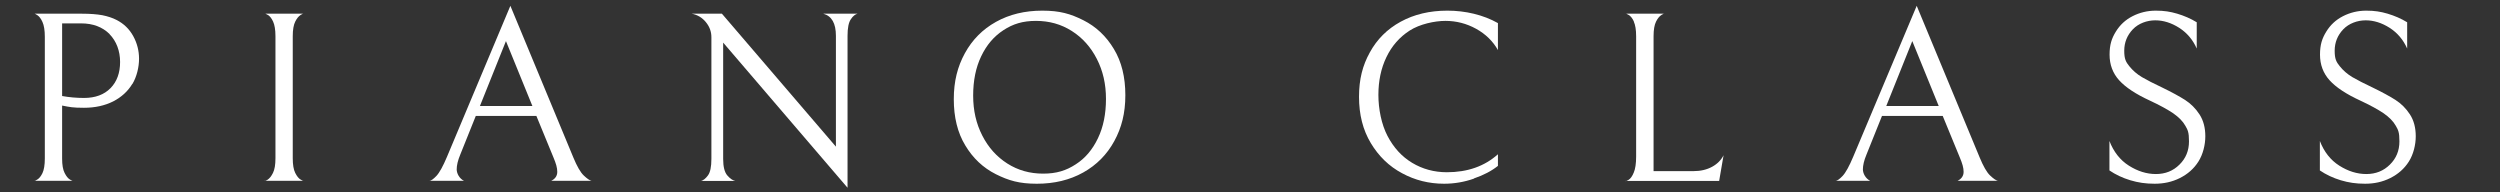 <?xml version="1.0" encoding="UTF-8"?>
<svg xmlns="http://www.w3.org/2000/svg" id="Layer_1" data-name="Layer 1" version="1.1" viewBox="0 0 1807 139">
  <rect x="0" y="0" width="1807" height="139" fill="#333333" stroke="none"/>
  <defs>
    <style>
      .cls-1 {
        fill: #fff;
        stroke-width: 0px;
      }
    </style>
  </defs>
  <path class="cls-1" d="M95.6,60.7c-3.2,5.3-7.8,9.5-13.8,12.6-6,3-13,4.6-21.1,4.6s-10.2-.5-15.8-1.6v38.3c0,4.6.6,8.1,1.8,10.4,1.2,2.4,2.5,4,3.9,4.8,1.4.8,2.1,1.1,2.1.9h-27.9c0,.2.7,0,2.1-.9,1.4-.8,2.7-2.4,3.8-4.7,1.1-2.3,1.7-5.9,1.7-10.5V26.6c0-4.7-.6-8.3-1.7-10.7-1.1-2.5-2.4-4.1-3.8-5-1.4-.9-2.1-1.2-2.1-1h34.4c6,0,10.9.4,14.8,1.1,3.9.8,7.3,1.9,10.2,3.4,5.3,2.7,9.3,6.6,12.1,11.7s4.2,10.6,4.2,16.4-1.6,12.9-4.8,18.2ZM79.2,24.6c-5.2-5.1-12-7.7-20.6-7.7h-13.7v52.5c5,.9,10.3,1.4,15.8,1.4,8.2,0,14.6-2.4,19.2-7.1,4.6-4.7,6.9-11,6.9-18.9s-2.6-15-7.7-20.2Z"></path>
  <path class="cls-1" d="M193.4,129.9c1.4-.9,2.7-2.5,3.9-4.9,1.2-2.4,1.8-5.9,1.8-10.6V26.2c0-4.7-.6-8.2-1.7-10.6-1.1-2.4-2.4-4-3.8-4.8s-2.1-1.1-2.1-.9h27.9c0-.2-.7,0-2.1.9s-2.7,2.4-3.9,4.8c-1.2,2.4-1.8,5.9-1.8,10.6v88.2c0,4.7.6,8.2,1.8,10.6,1.2,2.4,2.5,4,3.9,4.8,1.4.8,2.1,1.1,2.1.9h-28.1c0,.4.7,0,2.1-.8Z"></path>
  <path class="cls-1" d="M343.9,83.8l-11.2,27.9c-1.8,4.3-2.6,7.9-2.6,10.7s1.8,6.6,5.3,8.3h-25.1c1.2,0,2.9-1.2,5.1-3.5,2.2-2.3,4.8-7,7.7-13.9L368.9,4.2l45.5,109.6c2.6,6.3,5.1,10.7,7.5,13,2.4,2.3,4.3,3.6,5.7,3.9h-29.2c2.9-1.4,4.4-3.6,4.4-6.5s-.9-6-2.8-10.5l-12.3-29.9h-43.7ZM384.8,76.6l-19.1-46.9-18.8,46.9h37.9Z"></path>
  <path class="cls-1" d="M619.8,9.9c-1.6.4-3.3,1.7-4.8,4-1.6,2.3-2.4,6.3-2.4,12v109.8l-89.9-104.9v84.1c0,5.6,1,9.6,3,11.9,2,2.3,3.9,3.6,5.8,4h-24.8c1.6-.4,3.3-1.7,5-4,1.7-2.3,2.5-6.3,2.5-12V26.9c0-4-1.3-7.6-4-10.9-2.7-3.3-6.1-5.3-10.2-6.1h21.8l82.4,96.1V25.9c0-9-3-14.3-9.1-16h24.8Z"></path>
  <path class="cls-1" d="M697.4,38.5c5.3-9.7,12.8-17.3,22.5-22.7,9.7-5.4,20.8-8.1,33.5-8.1s20.4,2.3,29.6,6.9,16.6,11.6,22.1,20.8c5.6,9.2,8.3,20.4,8.3,33.4s-2.7,23.5-8,33.2c-5.3,9.7-12.8,17.3-22.5,22.7-9.7,5.4-20.8,8.1-33.5,8.1s-20.4-2.3-29.6-6.9c-9.2-4.6-16.6-11.6-22.1-20.8-5.6-9.2-8.3-20.4-8.3-33.4s2.7-23.5,8-33.2ZM792.8,42.6c-4.4-8.6-10.4-15.3-18.1-20.2-7.7-4.9-16.3-7.3-25.9-7.3s-16.6,2.2-23.5,6.7c-6.9,4.5-12.2,10.7-16.1,18.9-3.9,8.1-5.8,17.6-5.8,28.4s2.2,20.3,6.6,28.9c4.4,8.6,10.4,15.3,18.1,20.2s16.3,7.3,25.9,7.3,16.6-2.2,23.5-6.7c6.9-4.4,12.2-10.7,16.1-18.9,3.9-8.1,5.8-17.6,5.8-28.4s-2.2-20.3-6.6-28.9Z"></path>
  <path class="cls-1" d="M1065.4,129.1c-7.1,2.5-14.3,3.7-21.6,3.7-10.9,0-21-2.5-30.4-7.6-9.4-5-16.9-12.3-22.6-21.8-5.7-9.5-8.5-20.6-8.5-33.4s2.6-22.7,7.8-32.1c5.2-9.5,12.6-16.9,22.3-22.2,9.7-5.3,20.9-8,33.8-8s25.9,3,36.5,9v19.5c-3.6-6.4-8.9-11.6-15.8-15.4-6.9-3.8-14.3-5.7-22.1-5.7s-18.6,2.3-25.9,7c-7.3,4.7-12.9,11.1-16.8,19.2-3.9,8.1-5.8,17.2-5.8,27.3s2.2,21.3,6.6,29.7c4.4,8.4,10.3,14.9,17.8,19.4s15.9,6.8,25.1,6.8c14.9,0,27.2-4.3,36.9-13v8.4c-4.5,3.6-10.3,6.7-17.4,9.1Z"></path>
  <path class="cls-1" d="M1181,15.6c-1.1-2.4-2.4-4-3.8-4.8s-2.1-1.1-2.1-.9h27.9c0-.2-.7,0-2.1.9s-2.7,2.4-3.9,4.8c-1.2,2.4-1.8,5.9-1.8,10.6v97.5h28.8c5.3,0,9.8-1.1,13.6-3.2s6.5-4.9,8.2-8.3l-3.2,18.6h-67.6c0,.4.7,0,2.1-.8s2.7-2.6,3.8-5.3c1.1-2.6,1.7-6.5,1.7-11.5V26.2c0-4.7-.6-8.2-1.7-10.6Z"></path>
  <path class="cls-1" d="M1360.3,83.8l-11.2,27.9c-1.8,4.3-2.6,7.9-2.6,10.7s1.8,6.6,5.3,8.3h-25.1c1.2,0,2.9-1.2,5.1-3.5,2.2-2.3,4.8-7,7.7-13.9l45.9-109.1,45.5,109.6c2.6,6.3,5.1,10.7,7.5,13,2.4,2.3,4.3,3.6,5.7,3.9h-29.2c2.9-1.4,4.4-3.6,4.4-6.5s-.9-6-2.8-10.5l-12.3-29.9h-43.7ZM1401.3,76.6l-19.1-46.9-18.8,46.9h37.9Z"></path>
  <path class="cls-1" d="M1539.8,130.3c-5.6-1.7-10.7-4.1-15.1-7.1v-21.3c3,7.8,7.7,13.8,14,17.8,6.3,4,12.8,6.1,19.6,6.1s12.5-2.3,17-6.8c4.6-4.5,6.9-10.1,6.9-16.8s-.9-8.3-2.7-11.4c-1.8-3.2-4.7-6.1-8.7-8.9-4-2.7-9.6-5.8-16.9-9.2-10.2-4.7-17.6-9.6-22.2-14.7-4.6-5.1-6.9-11.3-6.9-18.5s1.5-11.7,4.5-16.6,7-8.6,12.1-11.2,10.7-4,16.8-4,10.4.7,15.5,2.2c5,1.5,9.7,3.5,14.1,6.2v19c-2.8-6.4-7.1-11.4-12.7-15-5.7-3.6-11.4-5.4-17.3-5.4s-12.1,2.2-16.2,6.5c-4.1,4.3-6.2,9.5-6.2,15.5s1.2,8.1,3.7,11.2c2.5,3.1,5.5,5.7,9,7.8,3.6,2.1,8.6,4.7,15,7.7,6.6,3.2,11.9,6.1,16.2,8.8,4.2,2.7,7.7,6.2,10.5,10.5,2.8,4.3,4.2,9.6,4.2,15.8s-1.7,13.1-5,18.3c-3.3,5.2-7.8,9.1-13.4,11.9-5.6,2.8-11.6,4.1-18.2,4.1s-11.9-.8-17.6-2.5Z"></path>
  <path class="cls-1" d="M1691.9,130.3c-5.6-1.7-10.7-4.1-15.1-7.1v-21.3c3,7.8,7.7,13.8,14,17.8,6.3,4,12.8,6.1,19.6,6.1s12.5-2.3,17-6.8c4.6-4.5,6.9-10.1,6.9-16.8s-.9-8.3-2.7-11.4c-1.8-3.2-4.7-6.1-8.7-8.9-4-2.7-9.6-5.8-16.9-9.2-10.2-4.7-17.6-9.6-22.2-14.7-4.6-5.1-6.9-11.3-6.9-18.5s1.5-11.7,4.5-16.6c3-4.9,7-8.6,12.1-11.2,5.1-2.6,10.7-4,16.8-4s10.4.7,15.5,2.2c5,1.5,9.7,3.5,14.1,6.2v19c-2.8-6.4-7.1-11.4-12.7-15-5.7-3.6-11.4-5.4-17.3-5.4s-12.1,2.2-16.2,6.5c-4.1,4.3-6.2,9.5-6.2,15.5s1.2,8.1,3.7,11.2c2.5,3.1,5.5,5.7,9,7.8,3.6,2.1,8.6,4.7,15,7.7,6.6,3.2,11.9,6.1,16.2,8.8,4.2,2.7,7.7,6.2,10.5,10.5,2.8,4.3,4.2,9.6,4.2,15.8s-1.7,13.1-5,18.3c-3.3,5.2-7.8,9.1-13.4,11.9-5.6,2.8-11.6,4.1-18.2,4.1s-11.9-.8-17.6-2.5Z"></path>
</svg>
